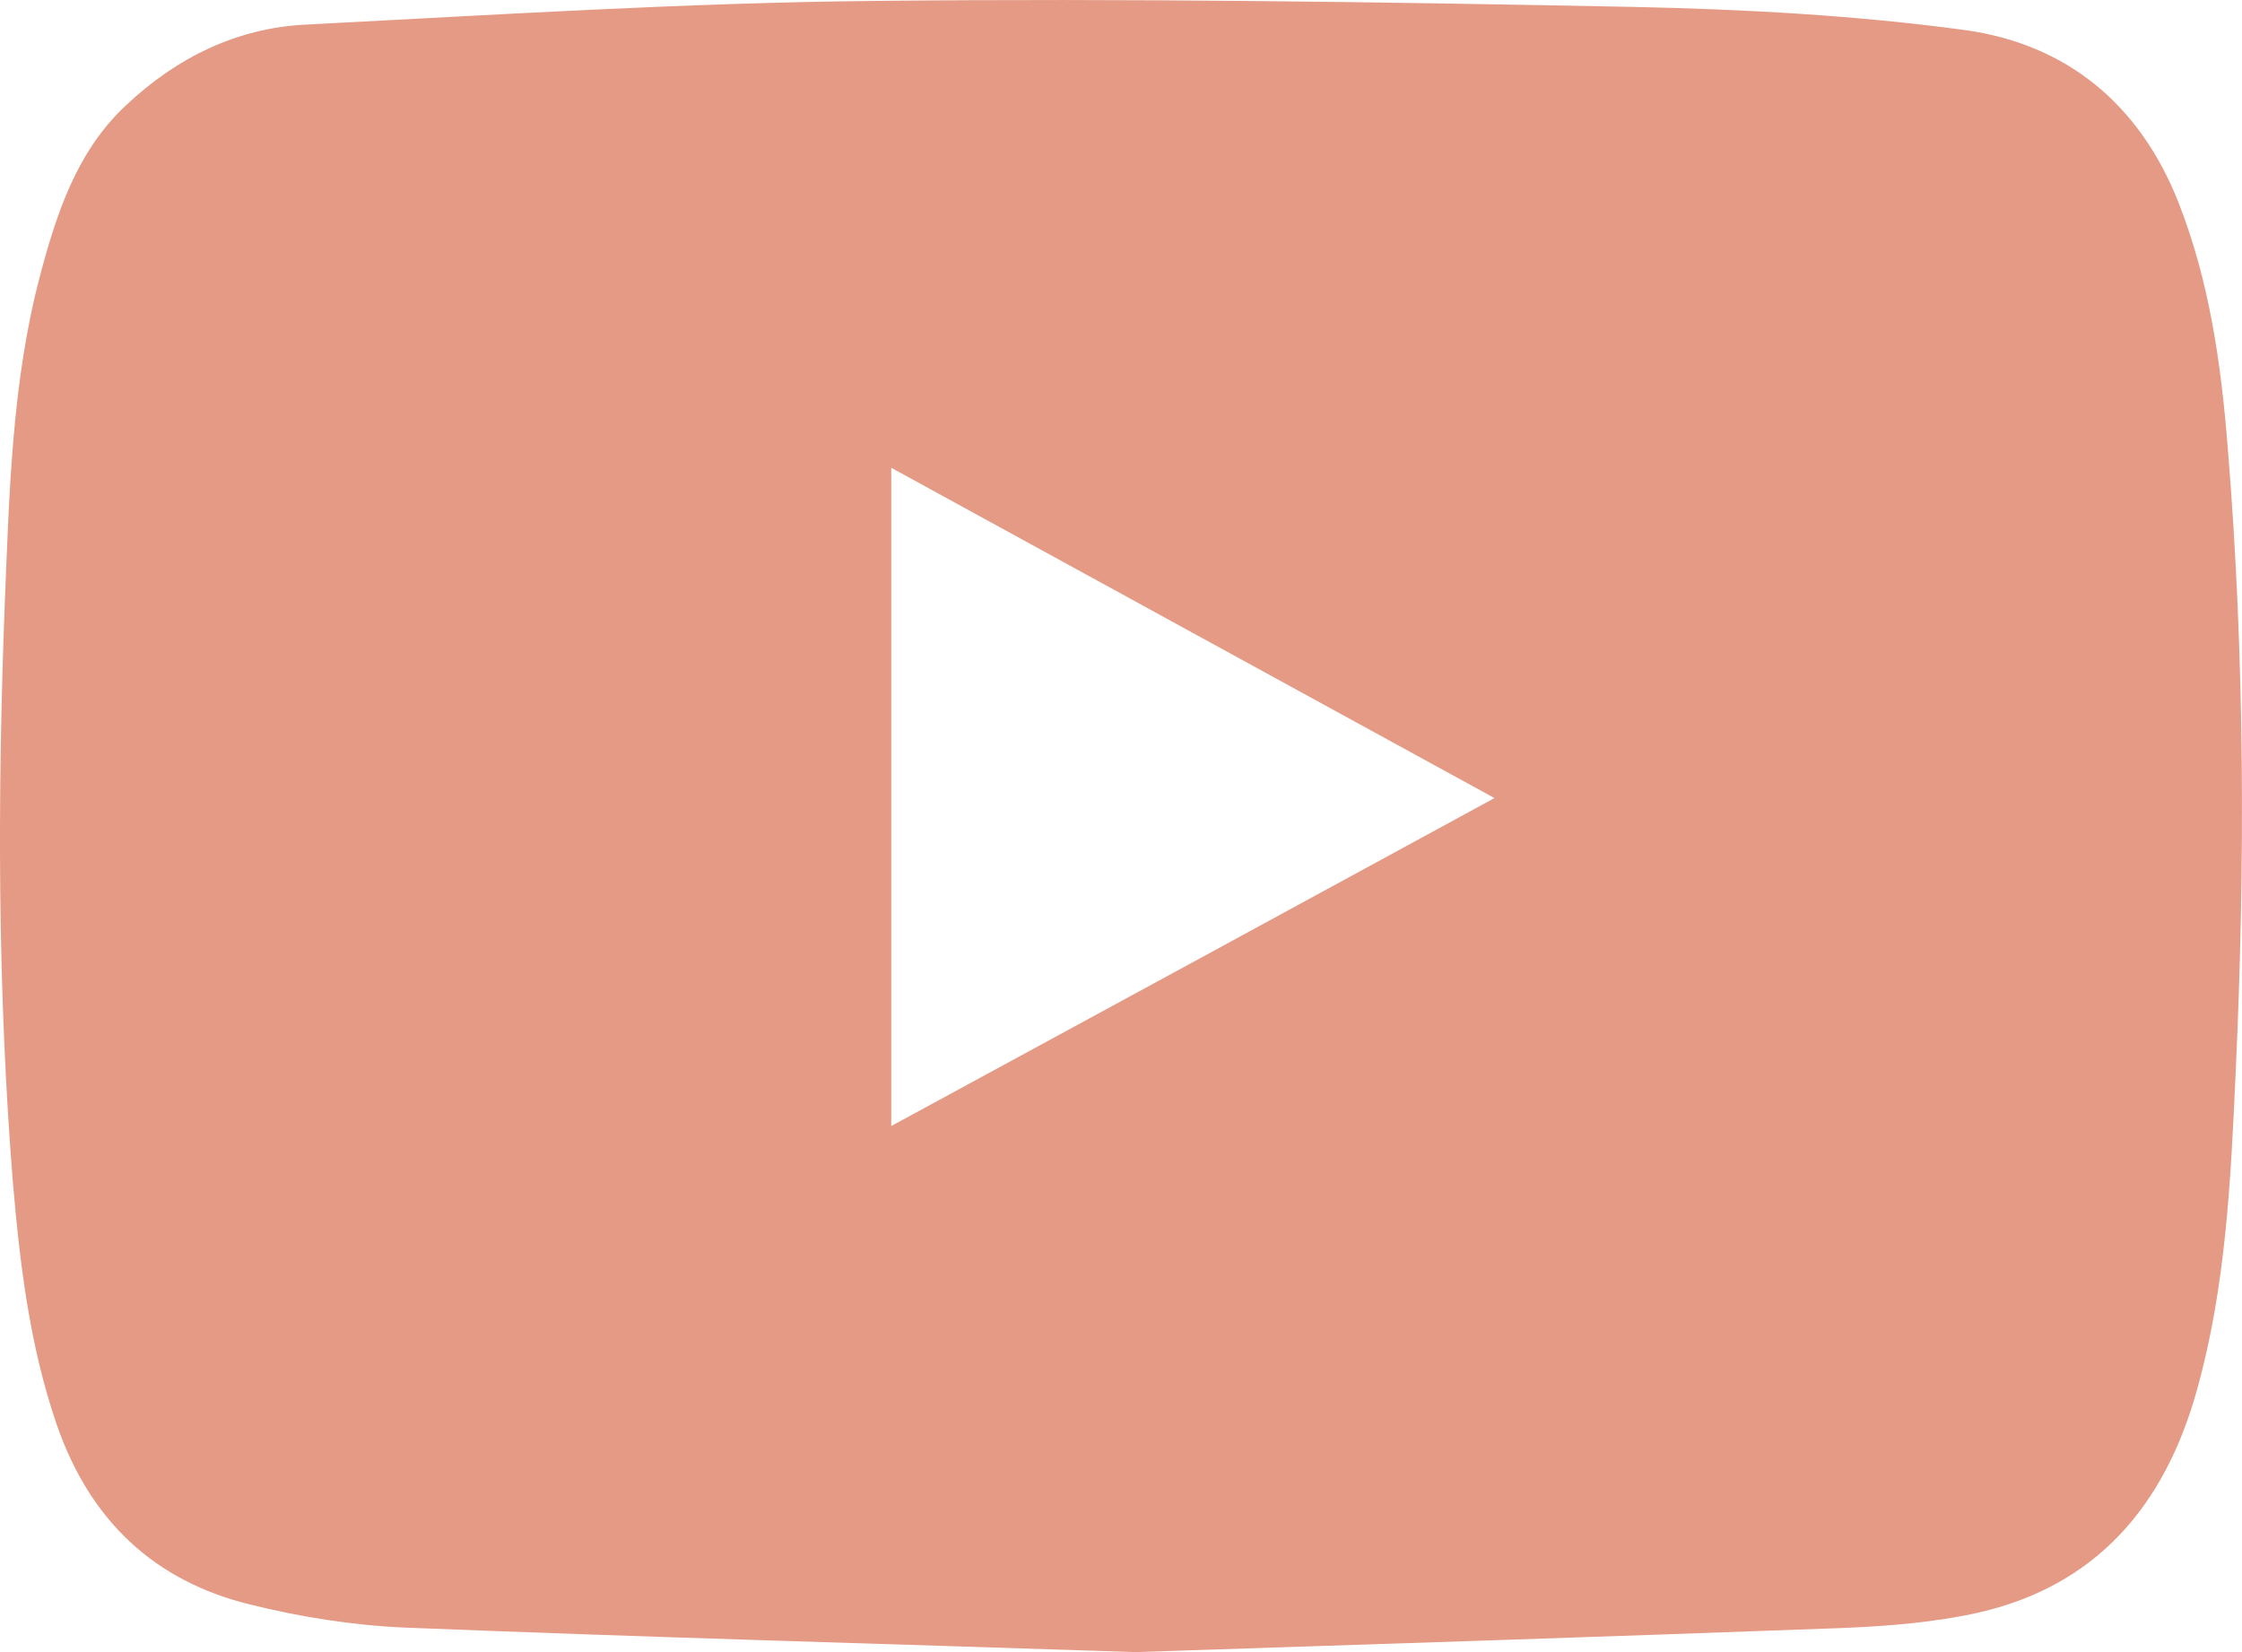 <?xml version="1.0" encoding="UTF-8"?> <svg xmlns="http://www.w3.org/2000/svg" width="19" height="14" viewBox="0 0 19 14" fill="none"> <path d="M9.621 14C7.486 13.929 5.456 13.874 3.425 13.792C2.988 13.773 2.543 13.702 2.117 13.596C1.317 13.4 0.763 12.894 0.479 12.067C0.251 11.401 0.169 10.715 0.109 10.017C-0.022 8.378 -0.022 6.739 0.041 5.101C0.079 4.175 0.101 3.242 0.337 2.345C0.479 1.808 0.651 1.282 1.066 0.894C1.503 0.482 2.016 0.235 2.599 0.208C4.199 0.126 5.796 0.024 7.396 0.008C9.55 -0.015 11.707 0.016 13.861 0.059C14.792 0.079 15.73 0.13 16.654 0.255C17.499 0.373 18.131 0.867 18.467 1.729C18.725 2.392 18.823 3.086 18.879 3.791C19.024 5.559 19.028 7.327 18.946 9.096C18.905 9.993 18.864 10.895 18.621 11.769C18.344 12.773 17.757 13.435 16.777 13.663C16.396 13.749 16 13.78 15.611 13.796C13.577 13.871 11.546 13.937 9.621 14ZM7.553 9.542C9.258 8.617 10.944 7.7 12.665 6.763C10.948 5.822 9.262 4.901 7.553 3.964C7.553 5.834 7.553 7.672 7.553 9.542Z" fill="#E49A84"></path> </svg> 